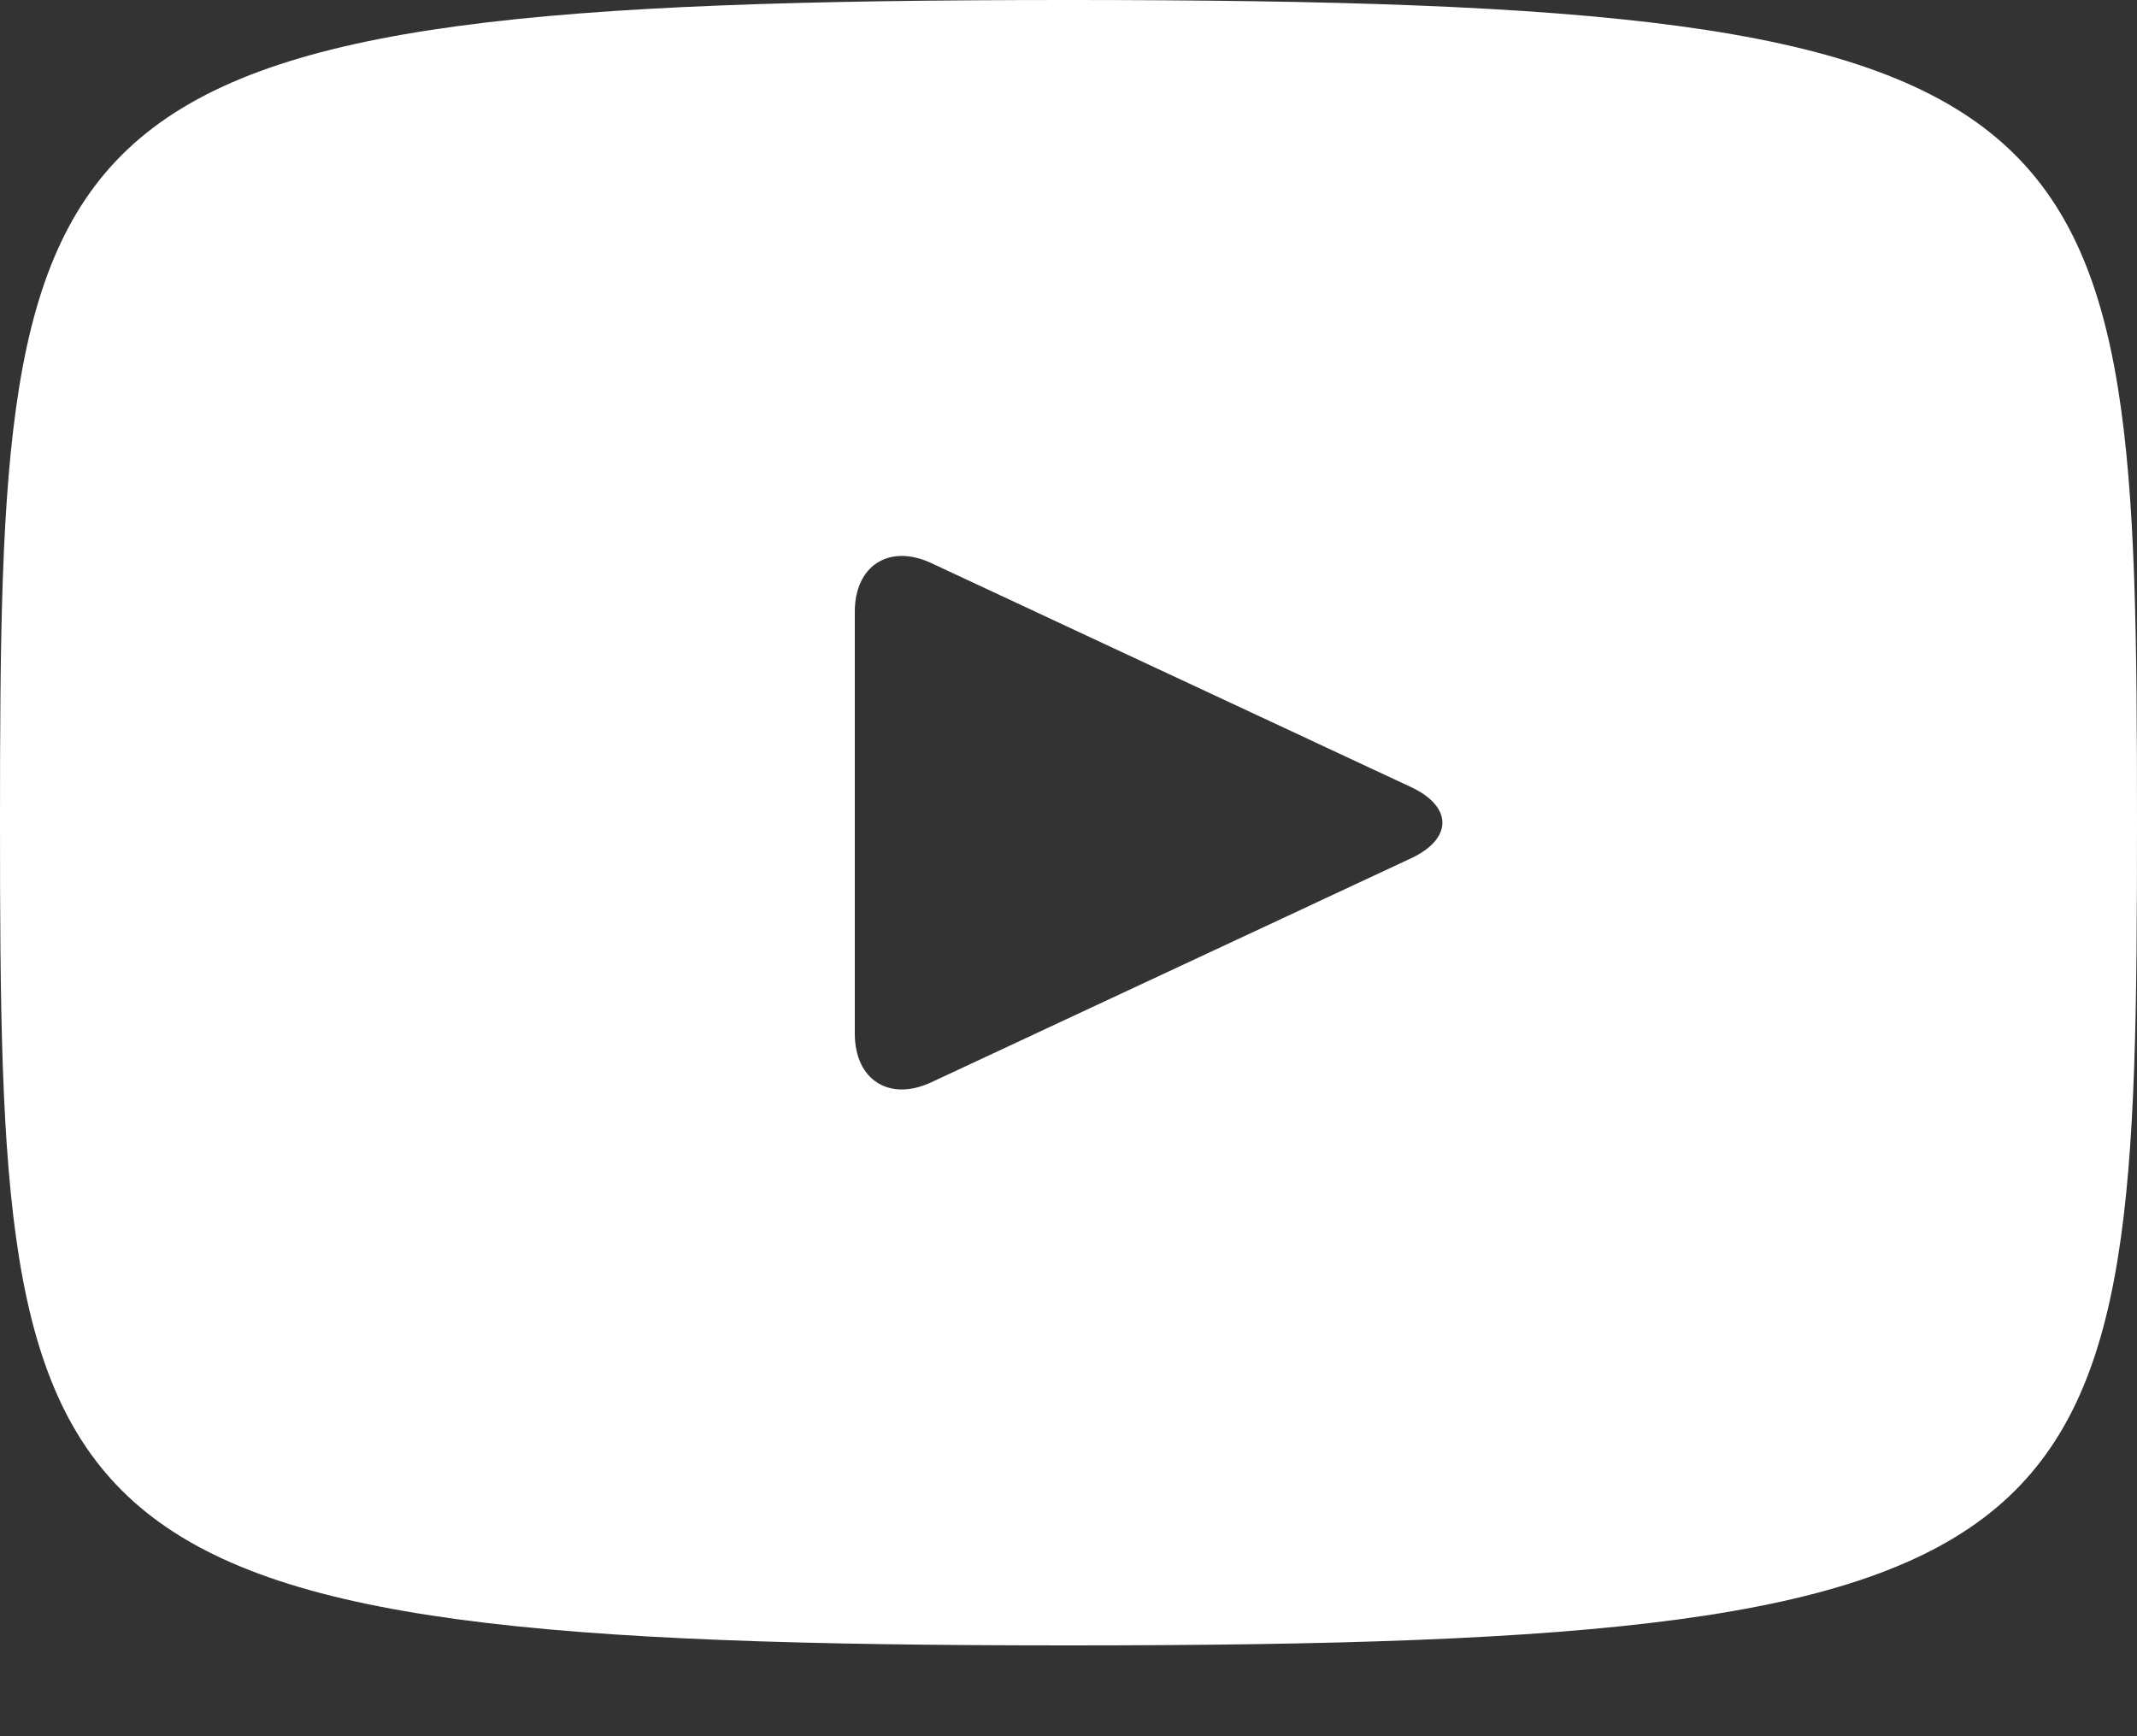 <svg width="16" height="13" viewBox="0 0 16 13" fill="none" xmlns="http://www.w3.org/2000/svg">
<rect x="0" y="0" width="16" height="13" fill="#333333" stroke="none"/>
<path d="M8 -3.8147e-08C0.138 -3.8147e-08 0 0.699 0 6.16C0 11.621 0.138 12.32 8 12.32C15.862 12.32 16 11.621 16 6.16C16 0.699 15.862 -3.8147e-08 8 -3.8147e-08ZM10.564 6.427L6.972 8.104C6.658 8.25 6.4 8.086 6.4 7.739V4.581C6.4 4.234 6.658 4.07 6.972 4.216L10.564 5.893C10.878 6.04 10.878 6.28 10.564 6.427Z" fill="white"/>
</svg>

